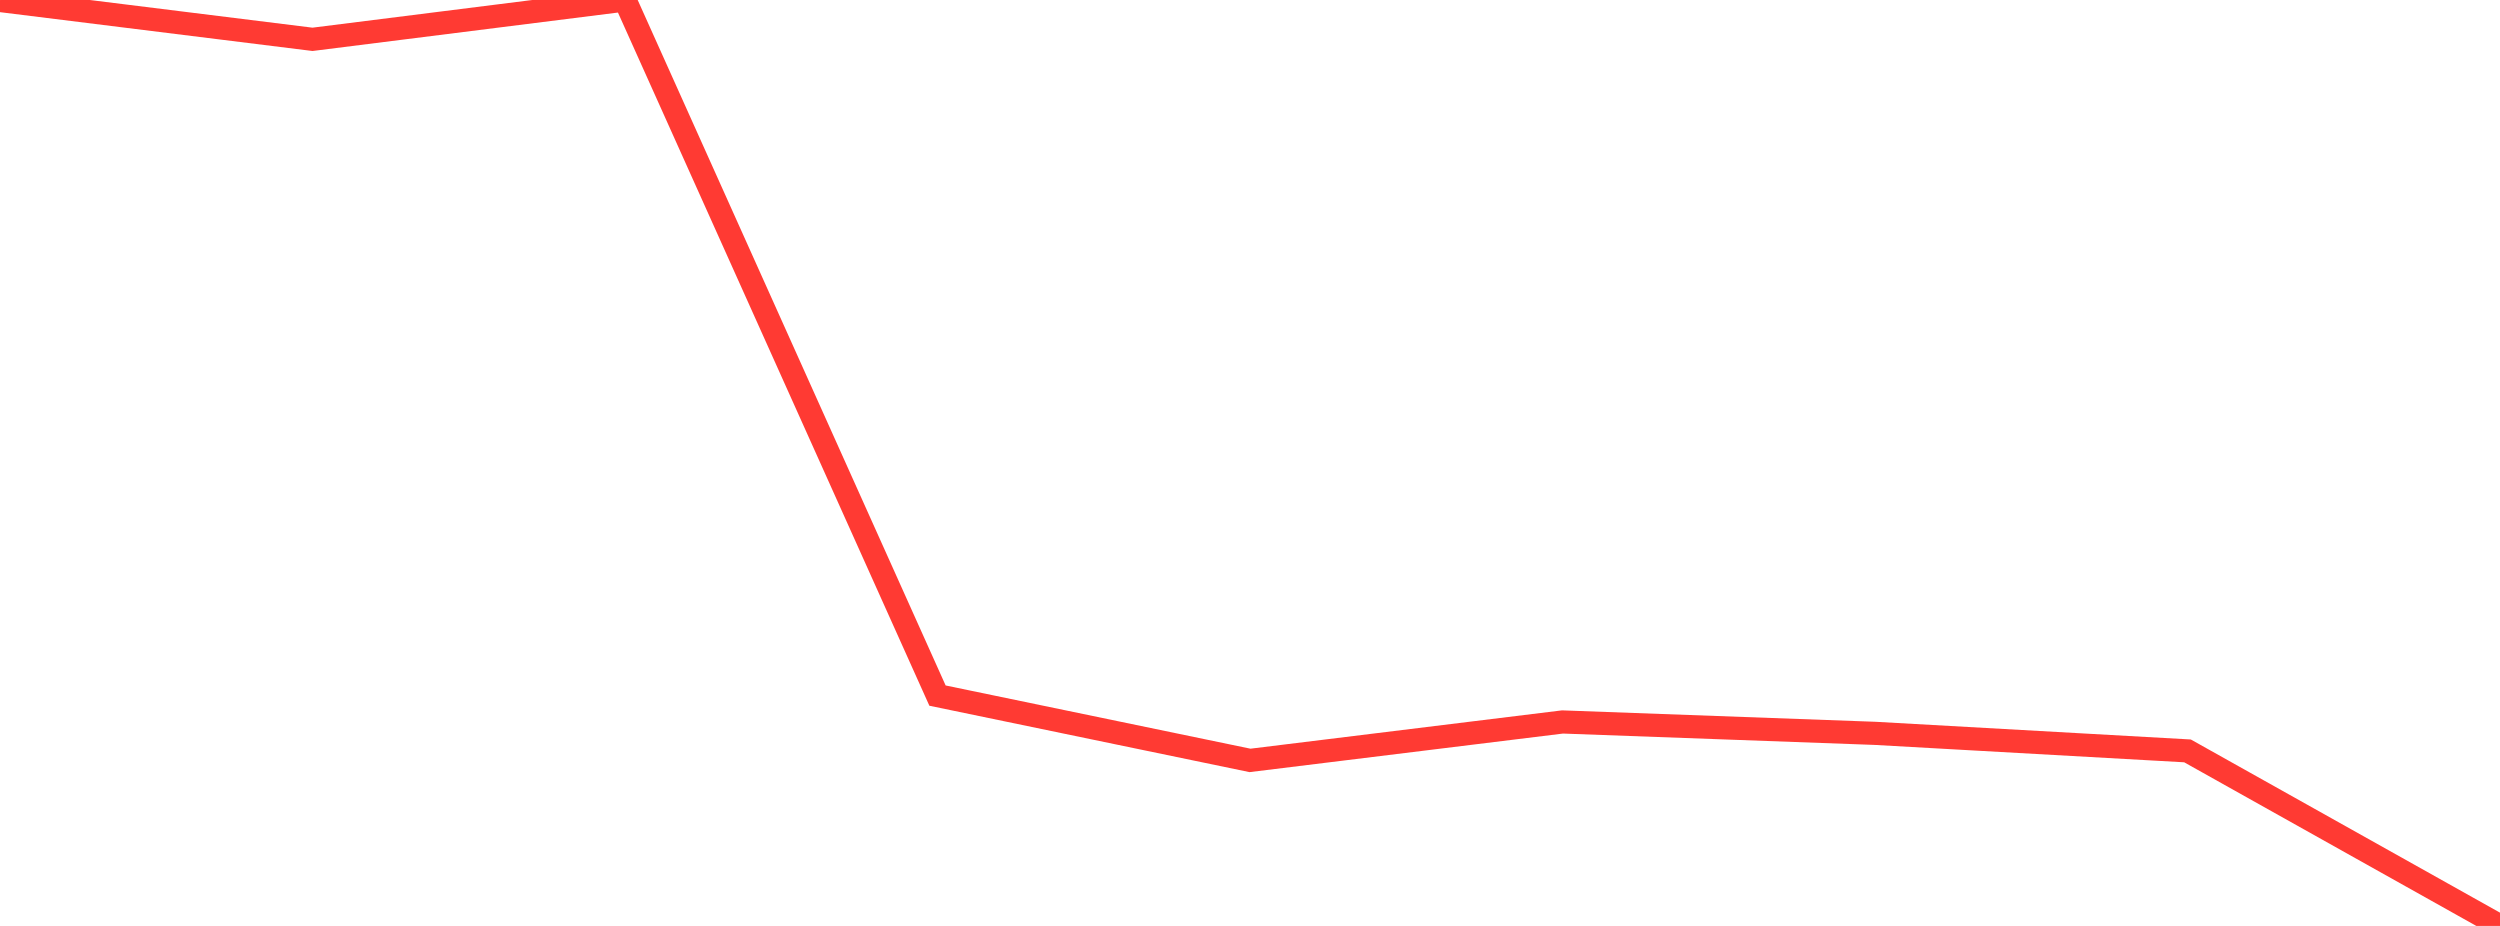 <?xml version="1.0" standalone="no"?>
<!DOCTYPE svg PUBLIC "-//W3C//DTD SVG 1.1//EN" "http://www.w3.org/Graphics/SVG/1.1/DTD/svg11.dtd">

<svg width="135" height="50" viewBox="0 0 135 50" preserveAspectRatio="none" 
  xmlns="http://www.w3.org/2000/svg"
  xmlns:xlink="http://www.w3.org/1999/xlink">


<polyline points="0.0, 0.027 16.875, 2.124 33.75, 0.0 50.625, 37.562 67.5, 41.062 84.375, 38.986 101.25, 39.601 118.125, 40.548 135.0, 50.0" fill="none" stroke="#ff3a33" stroke-width="1.25"/>

</svg>